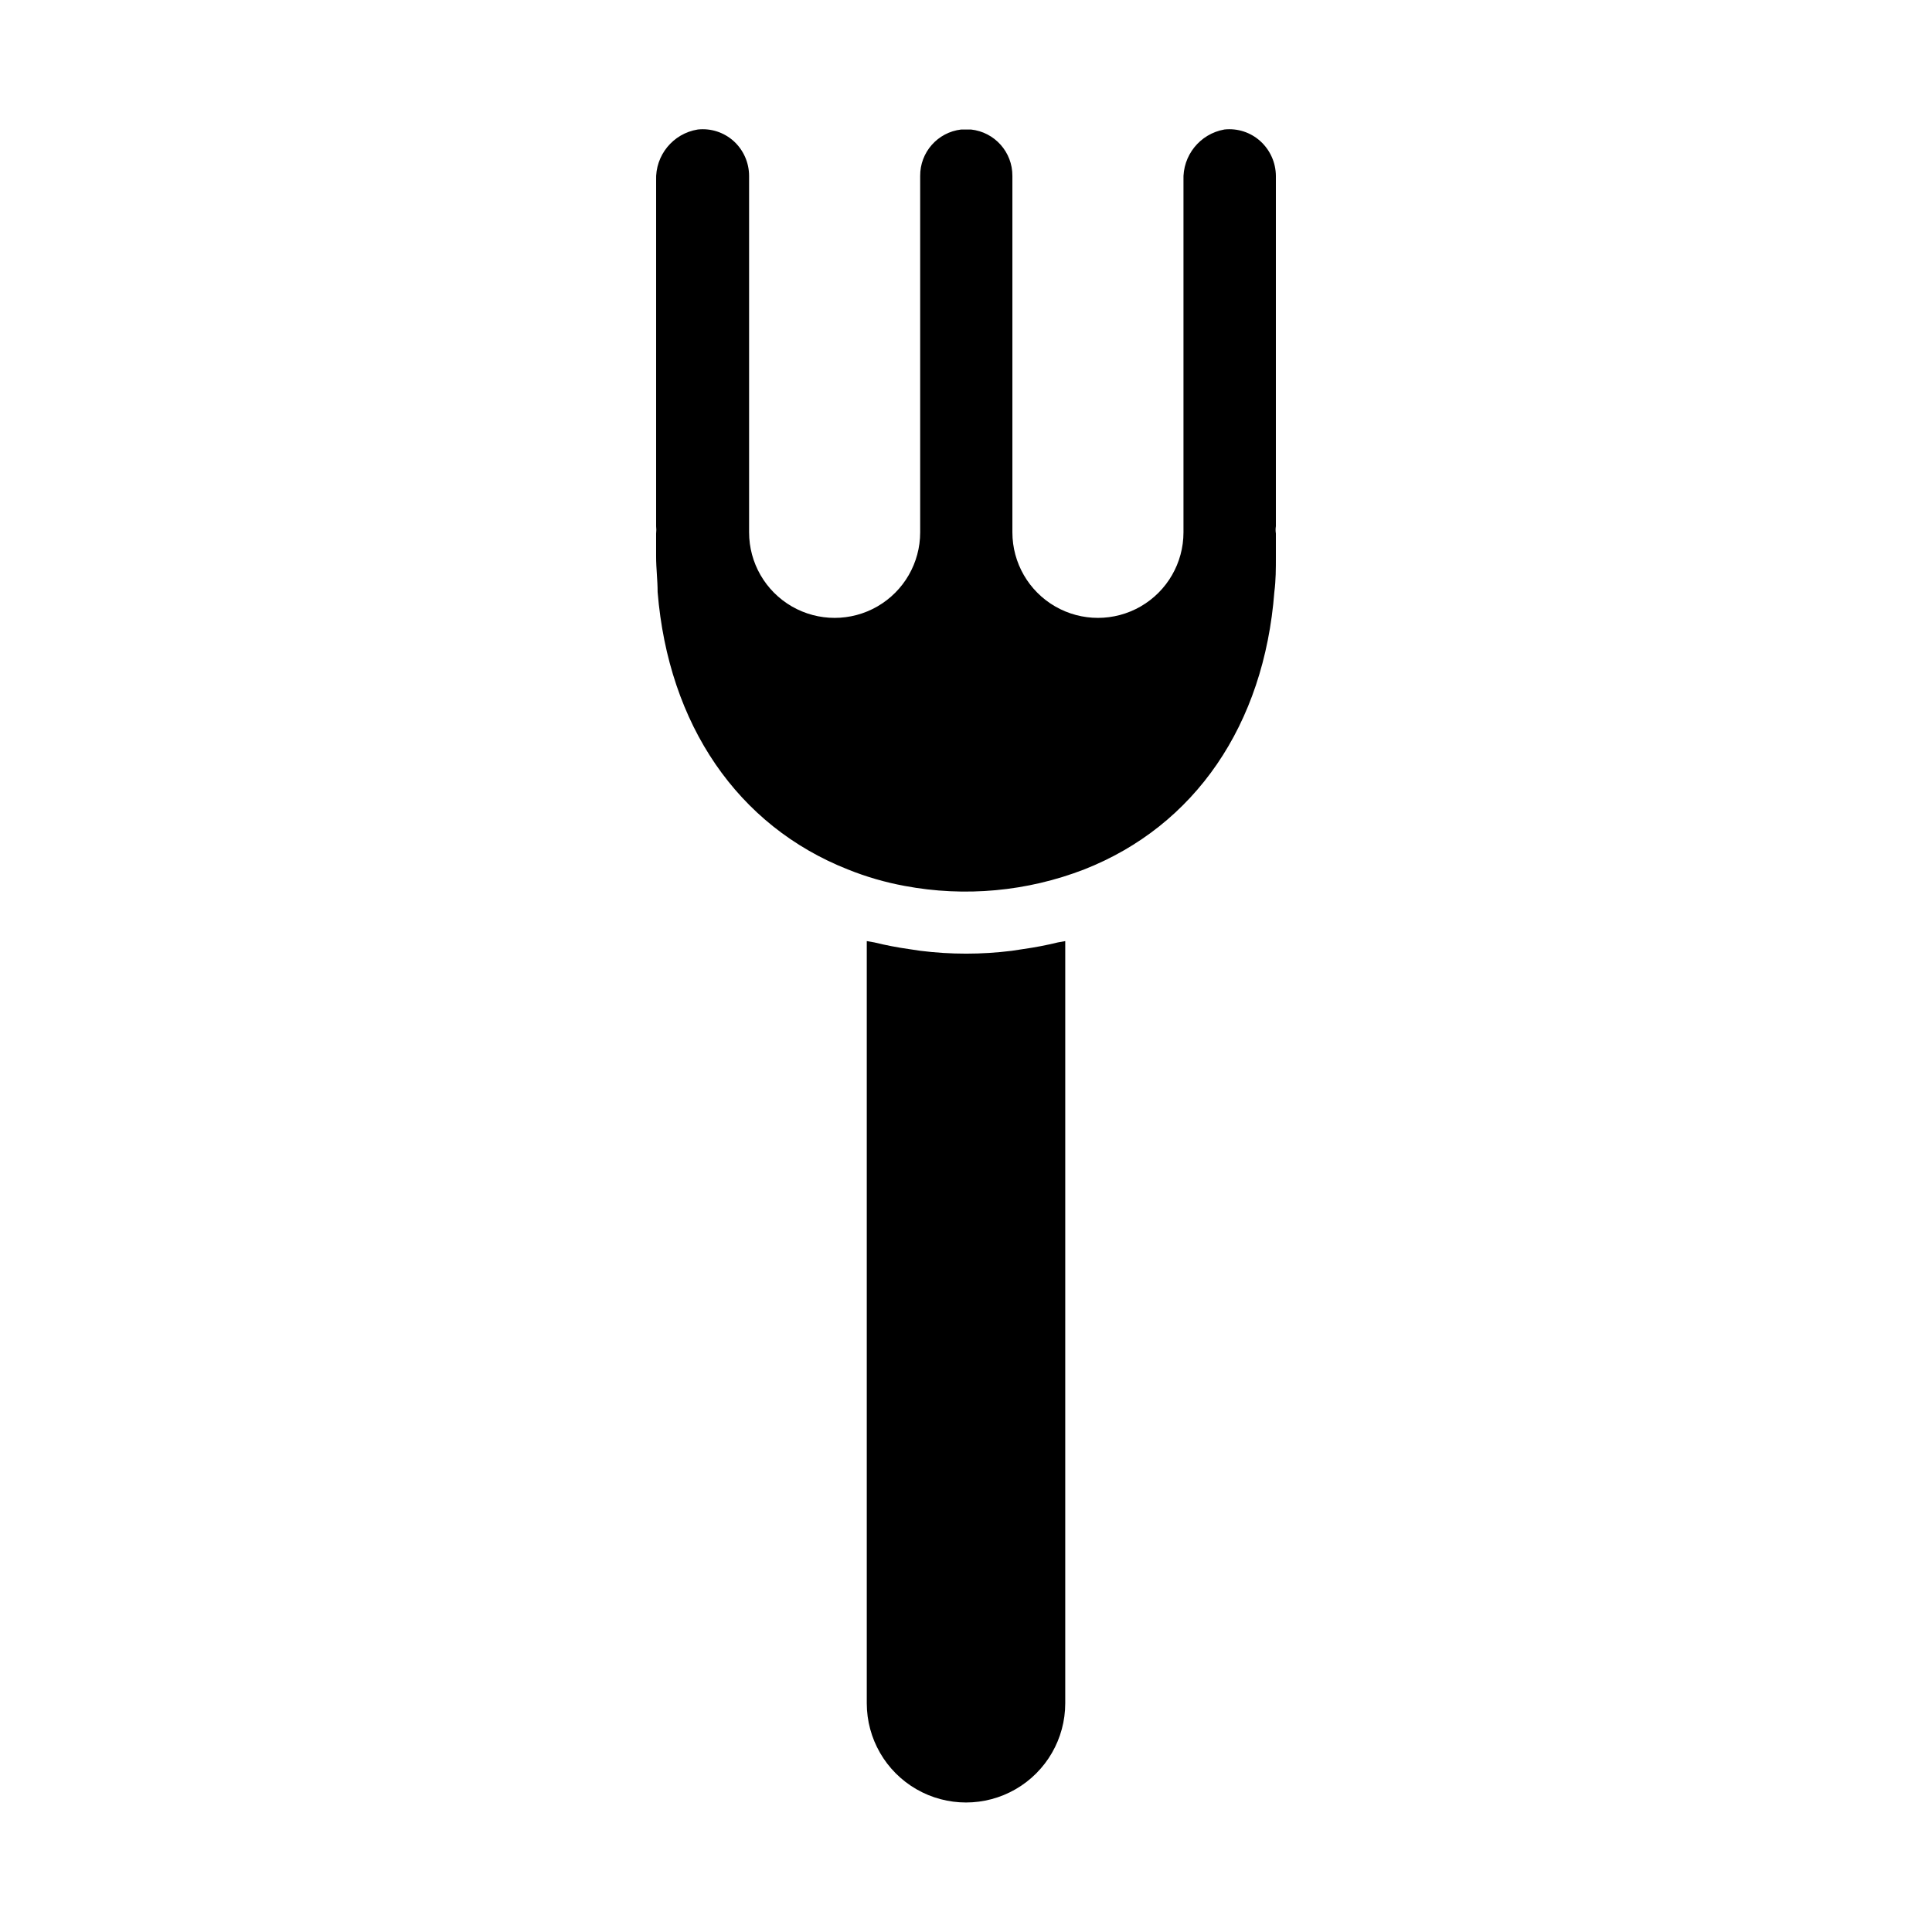 <?xml version="1.0" encoding="UTF-8"?>
<!-- Uploaded to: ICON Repo, www.iconrepo.com, Generator: ICON Repo Mixer Tools -->
<svg fill="#000000" width="800px" height="800px" version="1.1" viewBox="144 144 512 512" xmlns="http://www.w3.org/2000/svg">
 <g>
  <path d="m426.3 595.38c0 9.398-5.012 18.078-13.148 22.777-8.137 4.695-18.164 4.695-26.301 0-8.137-4.699-13.148-13.379-13.148-22.777v-201.98l2.016 0.352c3.023 0.742 6.086 1.332 9.168 1.766l3.023 0.453c8.047 1.008 16.188 1.008 24.234 0l2.973-0.453c3.102-0.434 6.176-1.023 9.219-1.766l1.965-0.352z"/>
  <path d="m317.88 191.82c-0.266-6.641 4.469-12.438 11.031-13.5 3.492-0.383 6.977 0.754 9.574 3.121 2.562 2.359 4.023 5.684 4.031 9.172v94.461c0 8.102 4.32 15.586 11.332 19.637 7.016 4.047 15.66 4.047 22.672 0 7.016-4.051 11.336-11.535 11.336-19.637v-94.414c-0.066-6.293 4.633-11.621 10.883-12.34h2.57c6.273 0.672 11.02 5.981 10.984 12.293v94.461c0 8.102 4.32 15.586 11.336 19.637 7.012 4.047 15.656 4.047 22.668 0 7.016-4.051 11.336-11.535 11.336-19.637v-93.254c-0.277-6.578 4.352-12.348 10.832-13.5 3.492-0.383 6.981 0.754 9.574 3.121 2.578 2.356 4.055 5.68 4.082 9.172v92.852c-0.102 0.633-0.102 1.277 0 1.914v6.098c0 3.223 0 6.297-0.402 9.371-2.719 35.266-21.059 62.02-50.383 73.555-15.137 5.859-31.609 7.379-47.559 4.383-5.176-0.949-10.238-2.418-15.117-4.383-29.172-11.539-47.508-38.34-50.383-73.504 0-3.125-0.402-6.195-0.402-9.422v-6.098h0.004c0.07-0.637 0.07-1.281 0-1.914z"/>
 </g>
</svg>